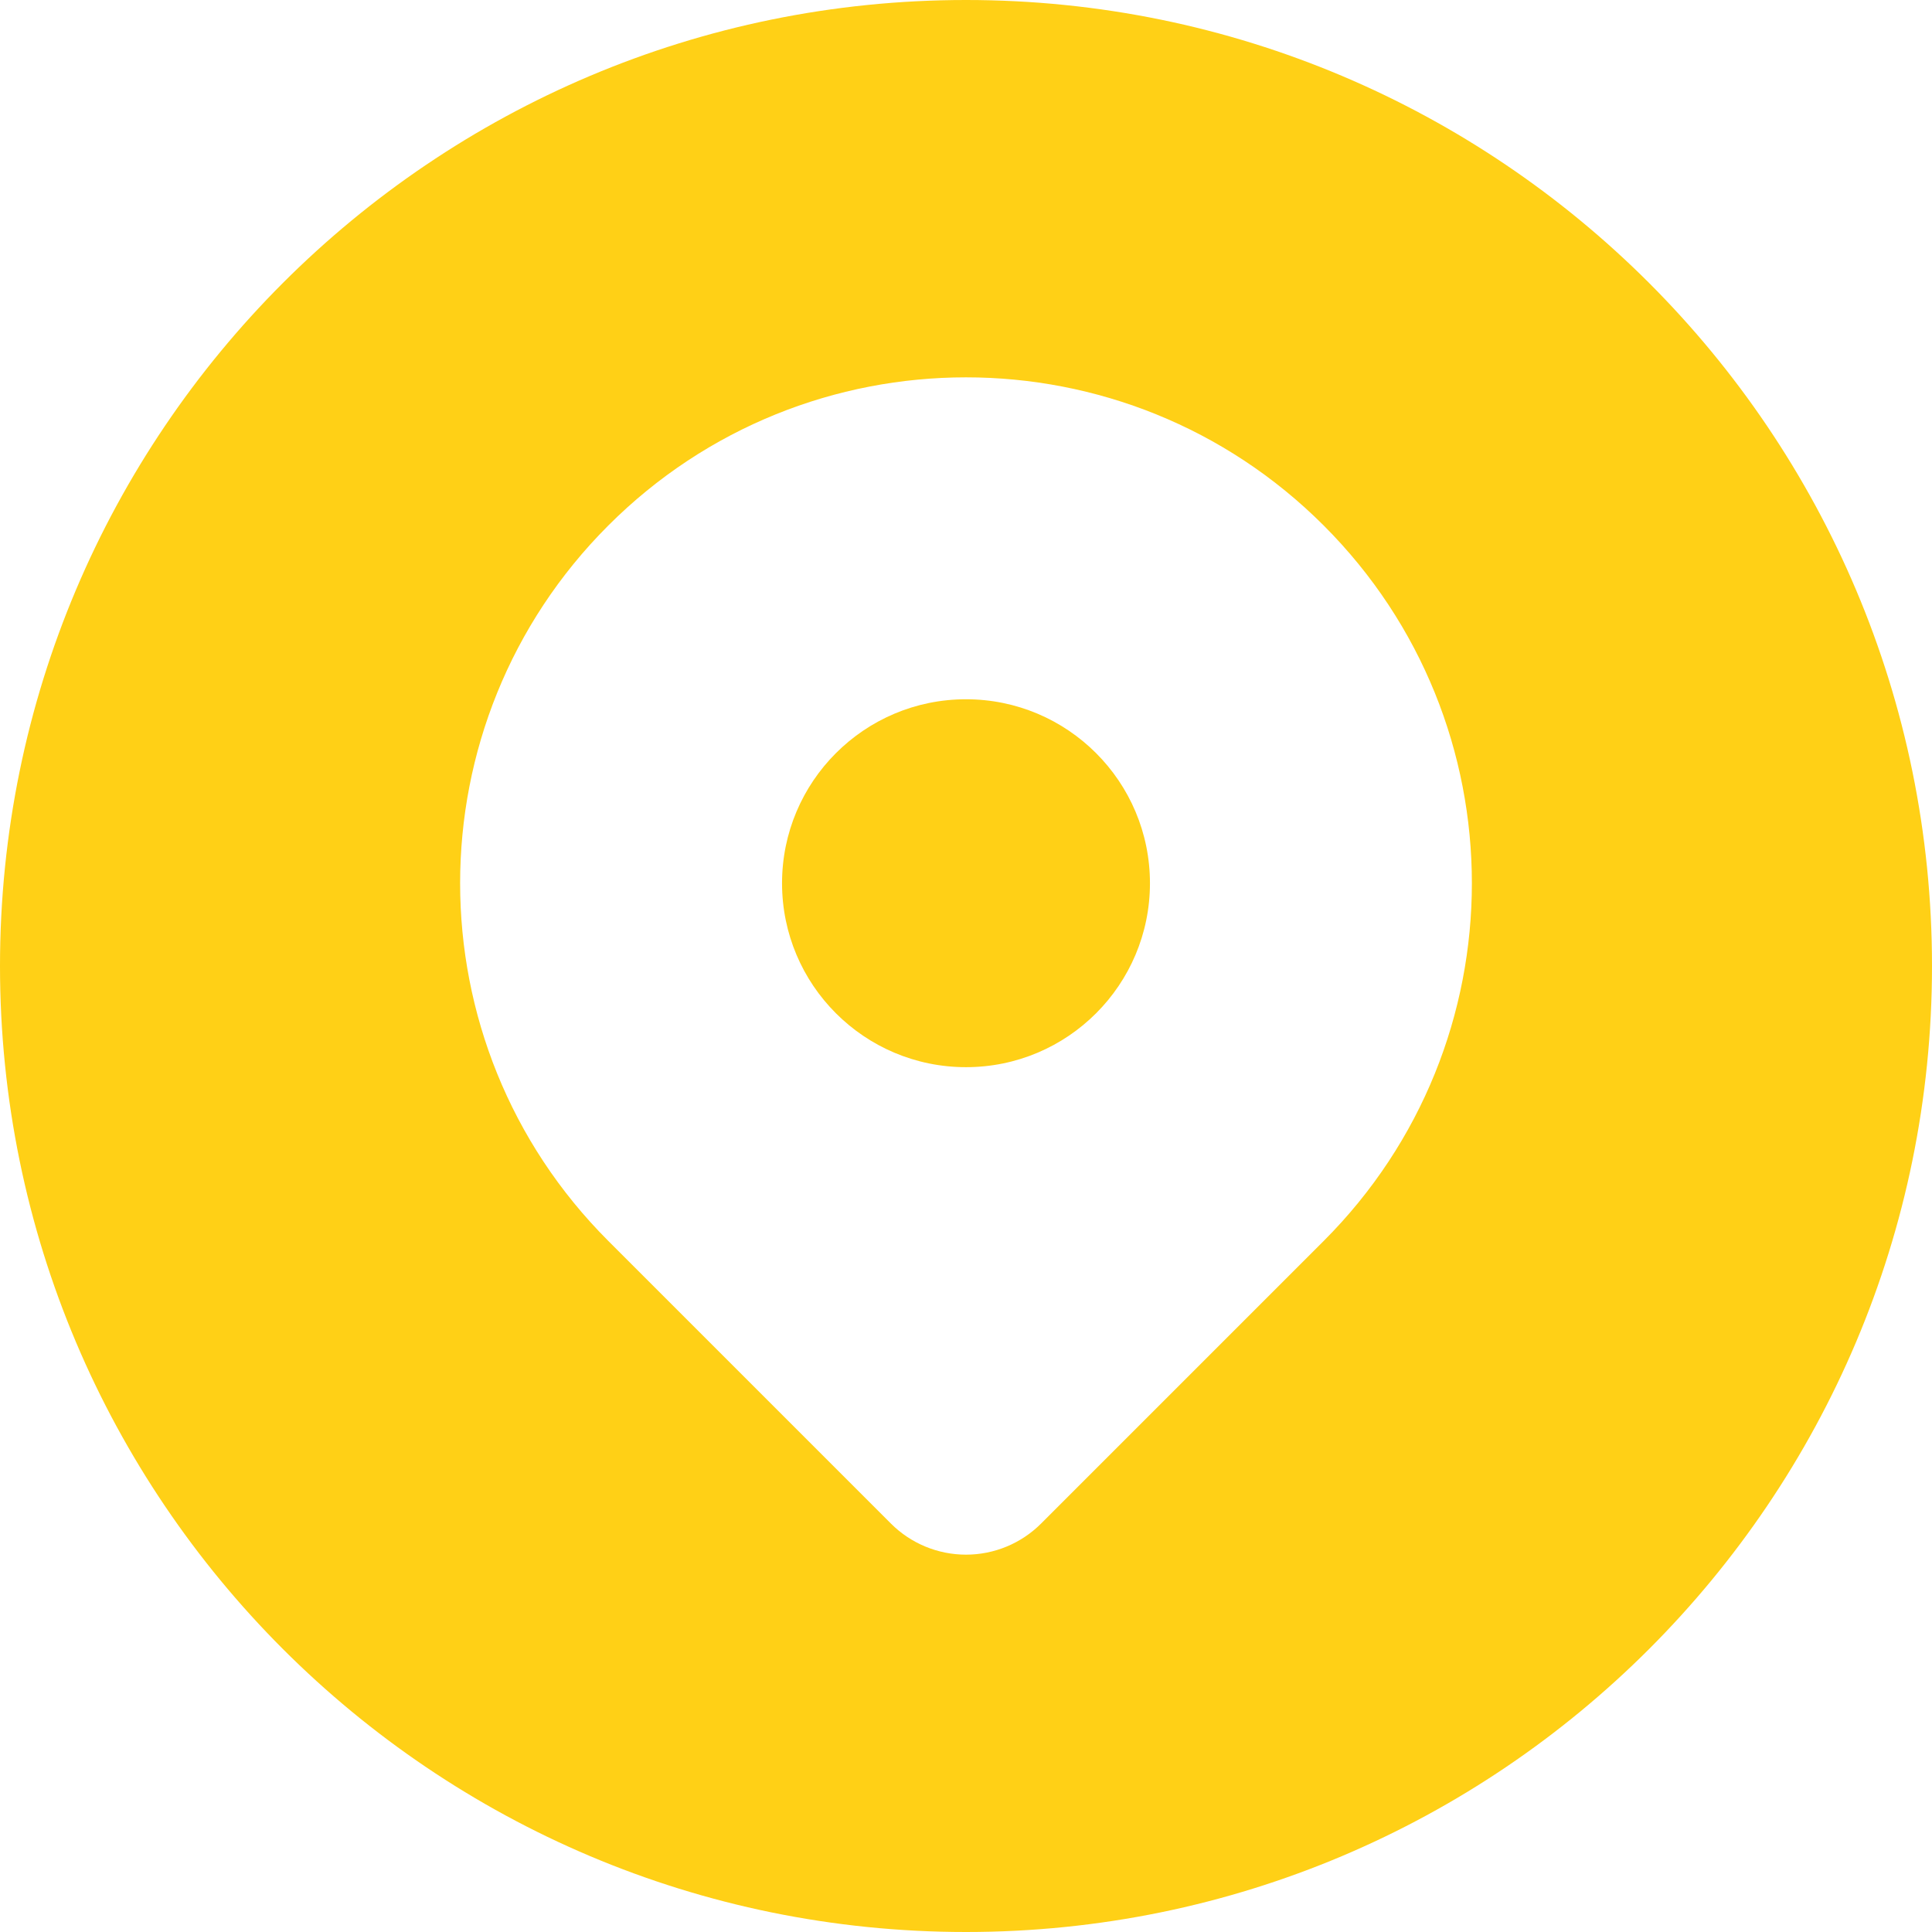 <?xml version="1.0" encoding="UTF-8" standalone="no"?><svg xmlns="http://www.w3.org/2000/svg" xmlns:xlink="http://www.w3.org/1999/xlink" fill="#ffd016" height="512" preserveAspectRatio="xMidYMid meet" version="1" viewBox="0.0 0.0 512.0 512.0" width="512" zoomAndPan="magnify"><g id="change1_1"><path d="M256,0C114.615,0,0,114.615,0,256s114.615,256,256,256s256-114.615,256-256S397.385,0,256,0z M350.797,328.86 L275.9,403.757C270.622,409.035,263.464,412,256,412c-7.464,0-14.622-2.965-19.9-8.243l-74.896-74.897 c-52.355-52.355-52.355-137.239,0-189.594l0,0c52.354-52.355,137.238-52.355,189.593,0l0,0 C403.151,191.621,403.151,276.505,350.797,328.86z"/><circle cx="256" cy="234.062" r="48.75"/></g></svg>